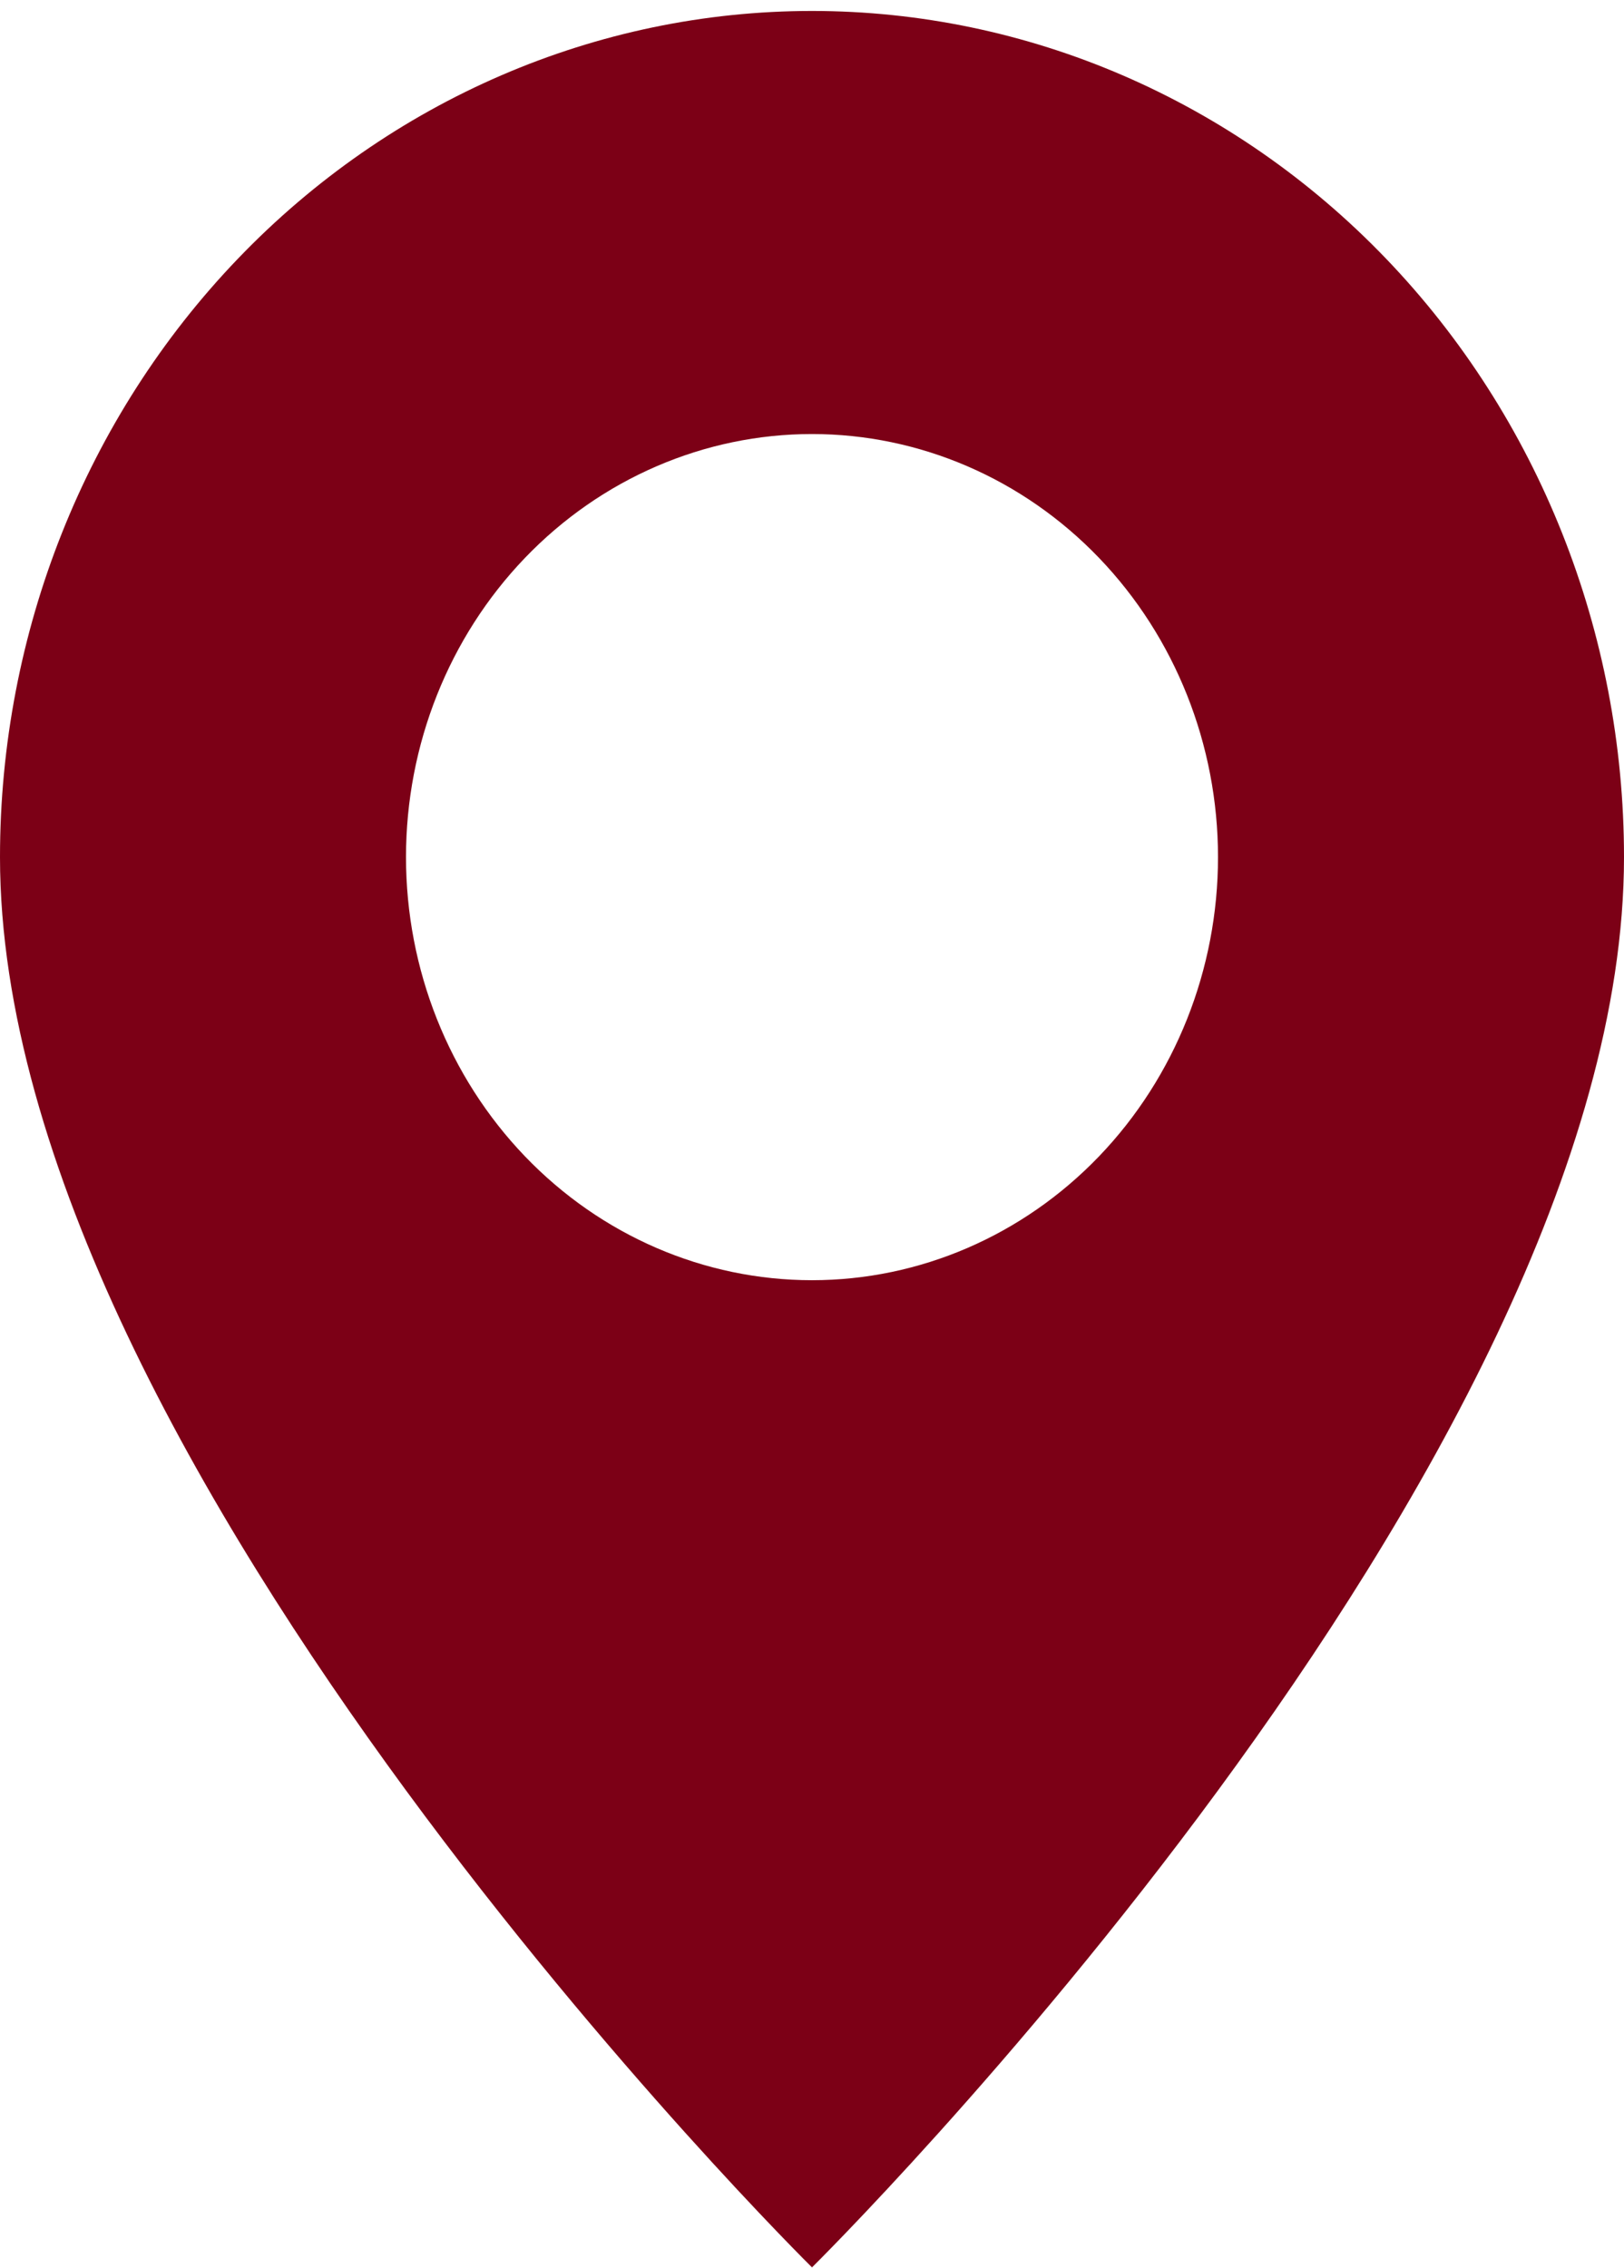 <?xml version="1.0" encoding="UTF-8"?> <svg xmlns="http://www.w3.org/2000/svg" width="144" height="201" viewBox="0 0 144 201" fill="none"><path d="M72 200.971C72 200.971 144 129.896 144 75.971C144 56.08 136.414 37.003 122.912 22.938C109.409 8.872 91.096 0.971 72 0.971C52.904 0.971 34.591 8.872 21.088 22.938C7.586 37.003 2.84546e-07 56.08 0 75.971C0 129.896 72 200.971 72 200.971ZM72 113.471C62.452 113.471 53.295 109.52 46.544 102.487C39.793 95.455 36 85.916 36 75.971C36 66.025 39.793 56.487 46.544 49.454C53.295 42.422 62.452 38.471 72 38.471C81.548 38.471 90.704 42.422 97.456 49.454C104.207 56.487 108 66.025 108 75.971C108 85.916 104.207 95.455 97.456 102.487C90.704 109.52 81.548 113.471 72 113.471Z" fill="#7C0016"></path></svg> 